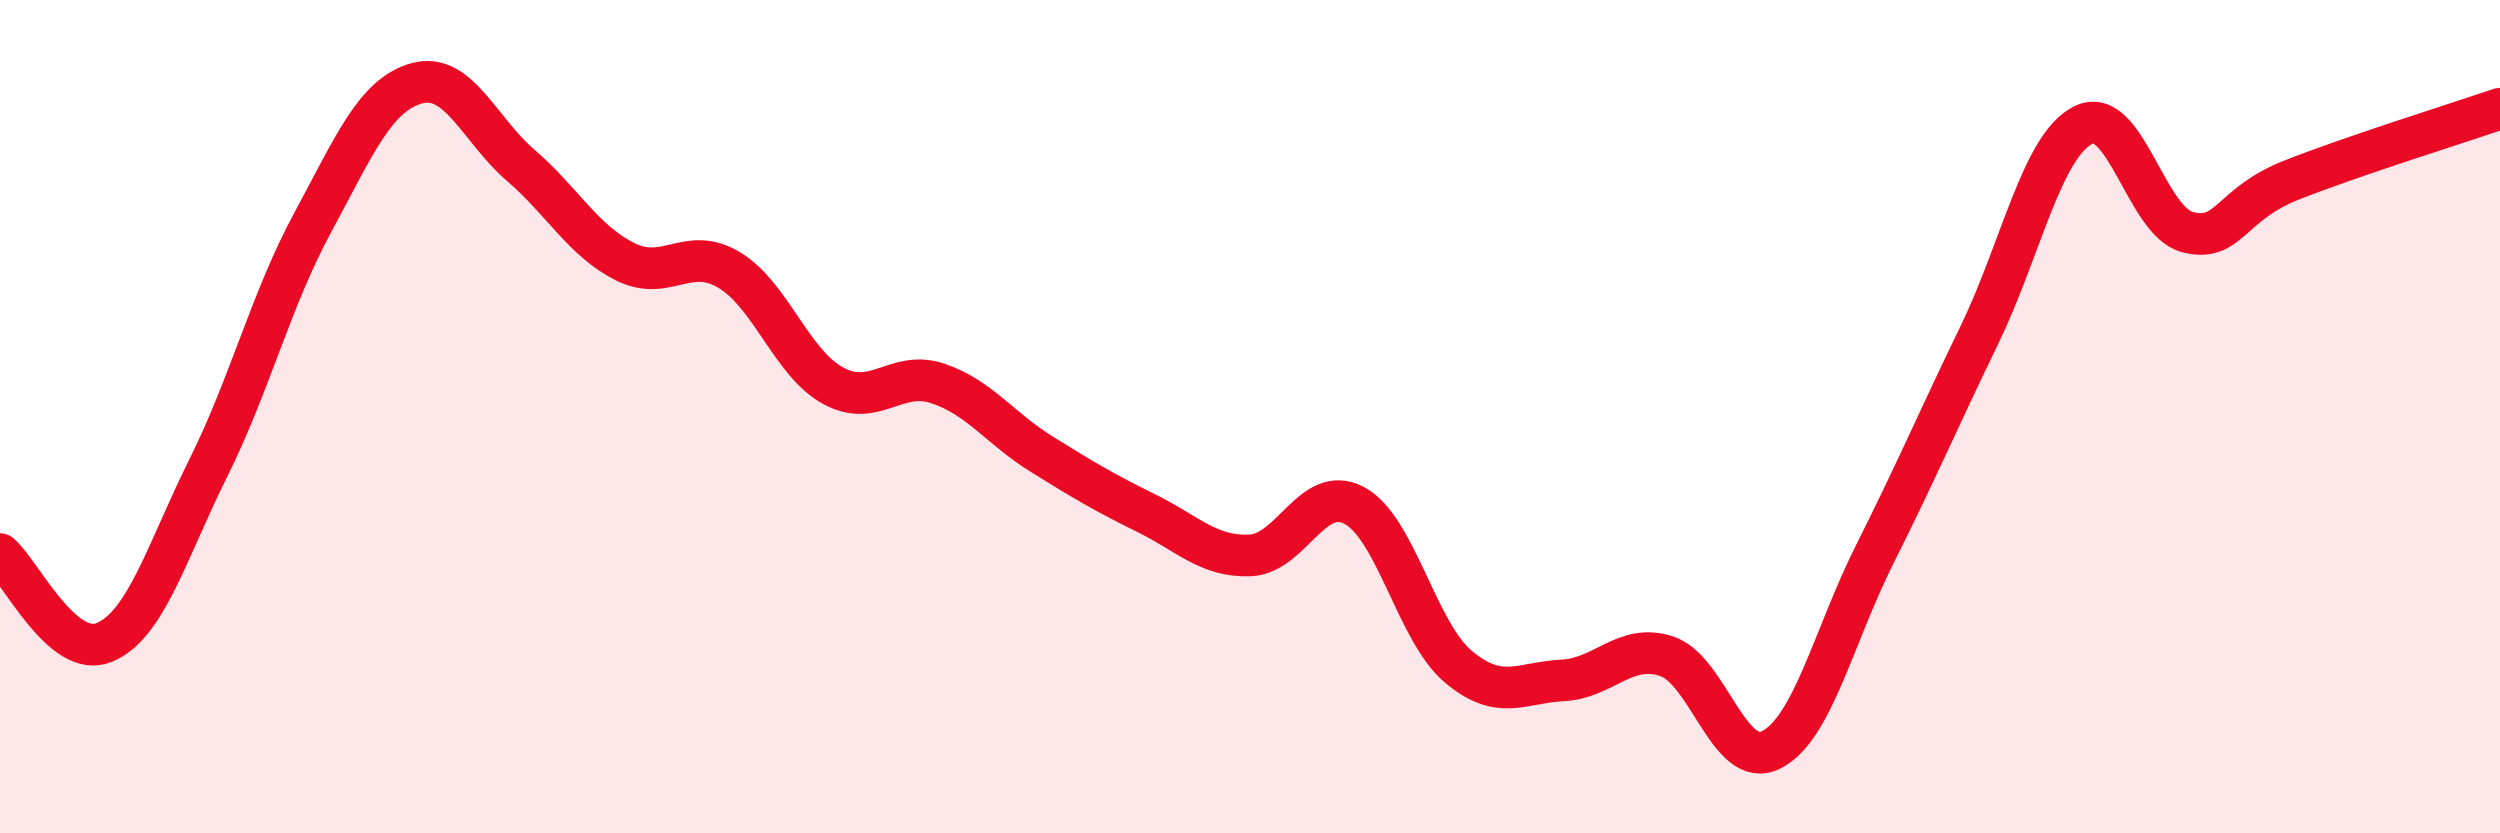 
    <svg width="60" height="20" viewBox="0 0 60 20" xmlns="http://www.w3.org/2000/svg">
      <path
        d="M 0,13.3 C 0.5,13.72 1.5,15.83 2.5,15.42 C 3.5,15.01 4,13.24 5,11.23 C 6,9.22 6.5,7.2 7.5,5.35 C 8.5,3.5 9,2.28 10,2 C 11,1.72 11.5,3.11 12.5,3.97 C 13.5,4.83 14,5.78 15,6.28 C 16,6.78 16.5,5.88 17.5,6.48 C 18.5,7.08 19,8.72 20,9.26 C 21,9.8 21.5,8.87 22.5,9.2 C 23.5,9.53 24,10.28 25,10.9 C 26,11.52 26.5,11.82 27.5,12.31 C 28.5,12.8 29,13.37 30,13.33 C 31,13.29 31.5,11.6 32.5,12.13 C 33.5,12.66 34,15.16 35,16 C 36,16.84 36.5,16.38 37.5,16.33 C 38.5,16.28 39,15.42 40,15.75 C 41,16.08 41.5,18.49 42.5,18 C 43.5,17.51 44,15.28 45,13.29 C 46,11.3 46.5,10.11 47.5,8.05 C 48.5,5.99 49,3.5 50,3 C 51,2.5 51.5,5.31 52.5,5.57 C 53.5,5.83 53.5,4.91 55,4.32 C 56.5,3.73 59,2.95 60,2.61L60 20L0 20Z"
        fill="#EB0A25"
        opacity="0.1"
        stroke-linecap="round"
        stroke-linejoin="round"
      />
      <path
        d="M 0,13.3 C 0.5,13.72 1.5,15.83 2.5,15.42 C 3.5,15.01 4,13.24 5,11.23 C 6,9.22 6.5,7.2 7.5,5.35 C 8.5,3.5 9,2.28 10,2 C 11,1.72 11.5,3.11 12.5,3.97 C 13.5,4.83 14,5.78 15,6.28 C 16,6.78 16.5,5.88 17.5,6.48 C 18.5,7.08 19,8.72 20,9.26 C 21,9.8 21.5,8.87 22.5,9.2 C 23.5,9.53 24,10.28 25,10.9 C 26,11.52 26.5,11.82 27.5,12.31 C 28.5,12.8 29,13.37 30,13.33 C 31,13.29 31.5,11.6 32.5,12.13 C 33.5,12.66 34,15.16 35,16 C 36,16.84 36.5,16.38 37.5,16.33 C 38.5,16.28 39,15.42 40,15.75 C 41,16.08 41.5,18.49 42.5,18 C 43.5,17.51 44,15.28 45,13.29 C 46,11.3 46.5,10.11 47.5,8.05 C 48.5,5.99 49,3.5 50,3 C 51,2.5 51.5,5.31 52.5,5.57 C 53.5,5.83 53.5,4.91 55,4.32 C 56.5,3.73 59,2.95 60,2.61"
        stroke="#EB0A25"
        stroke-width="1"
        fill="none"
        stroke-linecap="round"
        stroke-linejoin="round"
      />
    </svg>
  